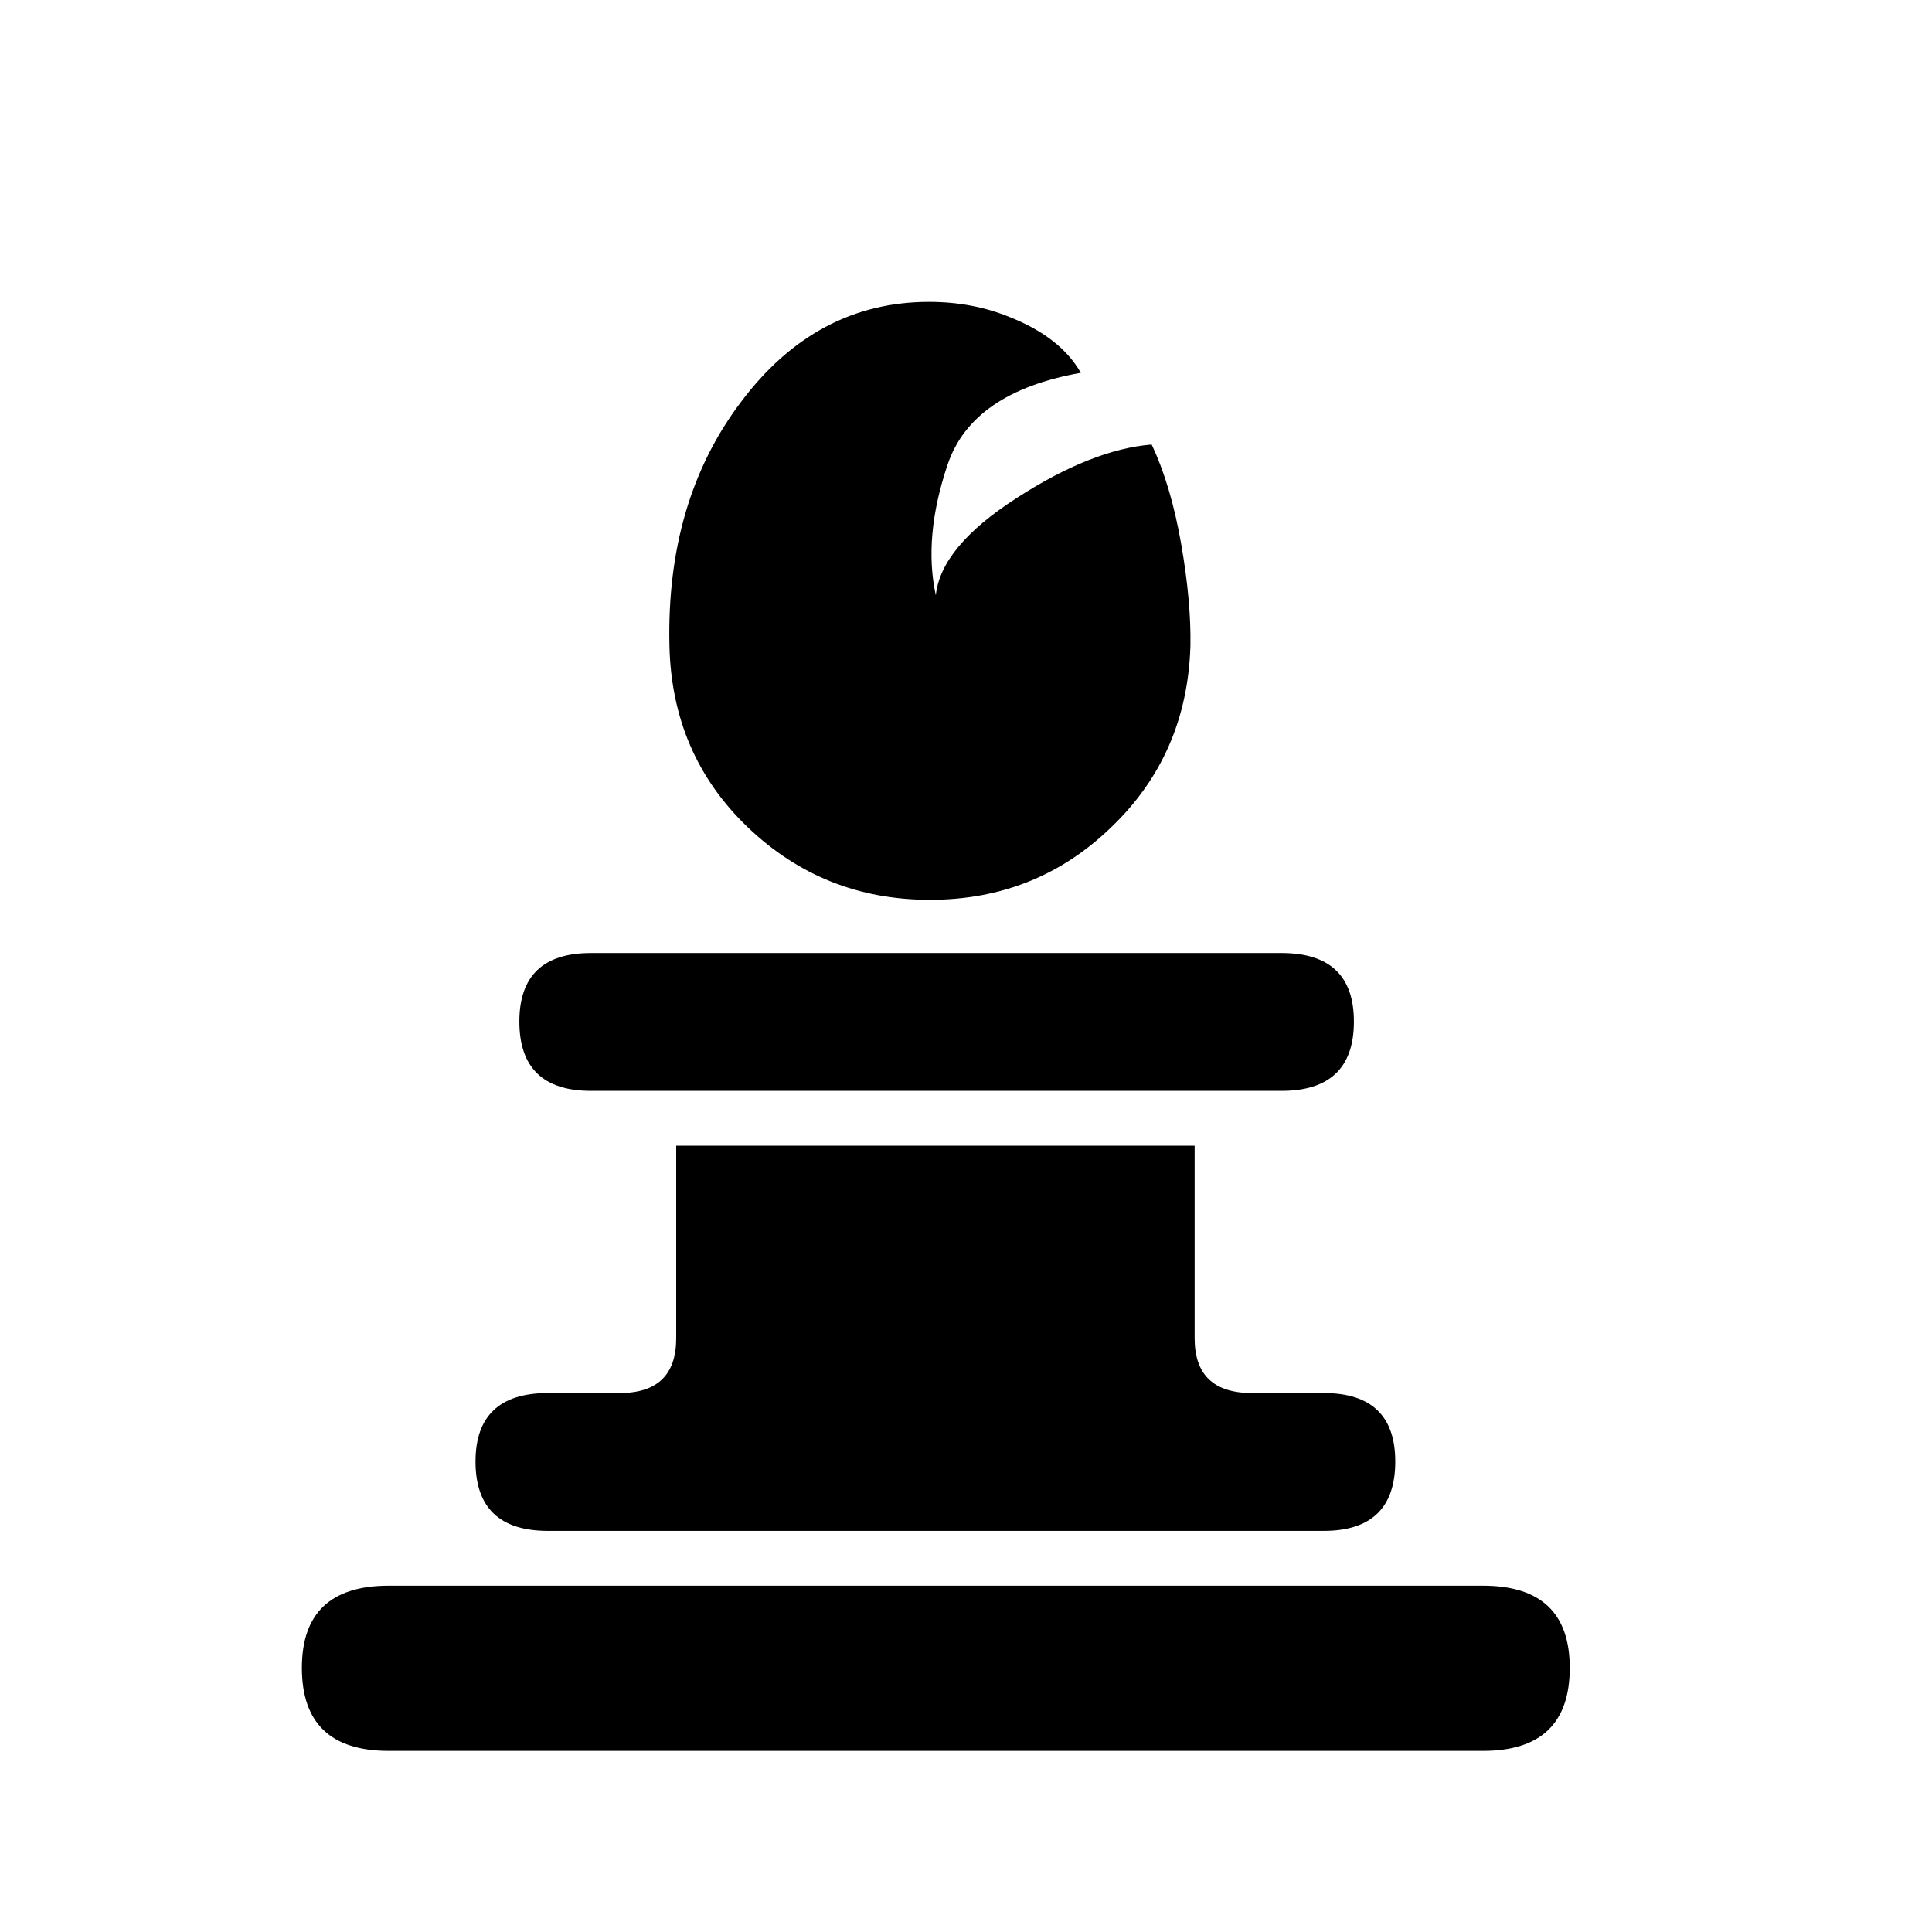 <svg width="32" height="32" viewBox="0 0 32 32" fill="none" xmlns="http://www.w3.org/2000/svg">
<path d="M16.729 5.254C17.287 5.476 17.678 5.783 17.902 6.175C16.701 6.388 15.965 6.895 15.695 7.696C15.425 8.497 15.36 9.218 15.5 9.859C15.556 9.325 15.998 8.791 16.826 8.257C17.664 7.714 18.414 7.416 19.075 7.363C19.289 7.816 19.451 8.364 19.563 9.004C19.675 9.645 19.726 10.21 19.717 10.7C19.68 11.901 19.242 12.902 18.404 13.703C17.576 14.504 16.575 14.904 15.402 14.904C14.229 14.904 13.224 14.504 12.386 13.703C11.549 12.902 11.116 11.901 11.088 10.7C11.05 9.098 11.446 7.75 12.275 6.655C13.103 5.552 14.141 5 15.388 5C15.872 5 16.319 5.085 16.729 5.254V5.254ZM19.787 22.166C19.787 22.771 20.103 23.073 20.736 23.073H21.923C22.714 23.073 23.11 23.452 23.11 24.208C23.11 24.973 22.714 25.356 21.923 25.356H9.077C8.277 25.356 7.876 24.973 7.876 24.208C7.876 23.452 8.277 23.073 9.077 23.073H10.264C10.888 23.073 11.2 22.771 11.2 22.166V18.976H19.787V22.166ZM9.789 15.785H21.225C22.025 15.785 22.425 16.163 22.425 16.92C22.425 17.685 22.025 18.068 21.225 18.068H9.789C8.998 18.068 8.602 17.685 8.602 16.92C8.602 16.163 8.998 15.785 9.789 15.785ZM6.438 26.264H24.562C25.521 26.264 26 26.718 26 27.625C26 28.542 25.521 29 24.562 29H6.438C5.479 29 5 28.542 5 27.625C5 26.718 5.479 26.264 6.438 26.264Z" fill="black"/>
</svg>
